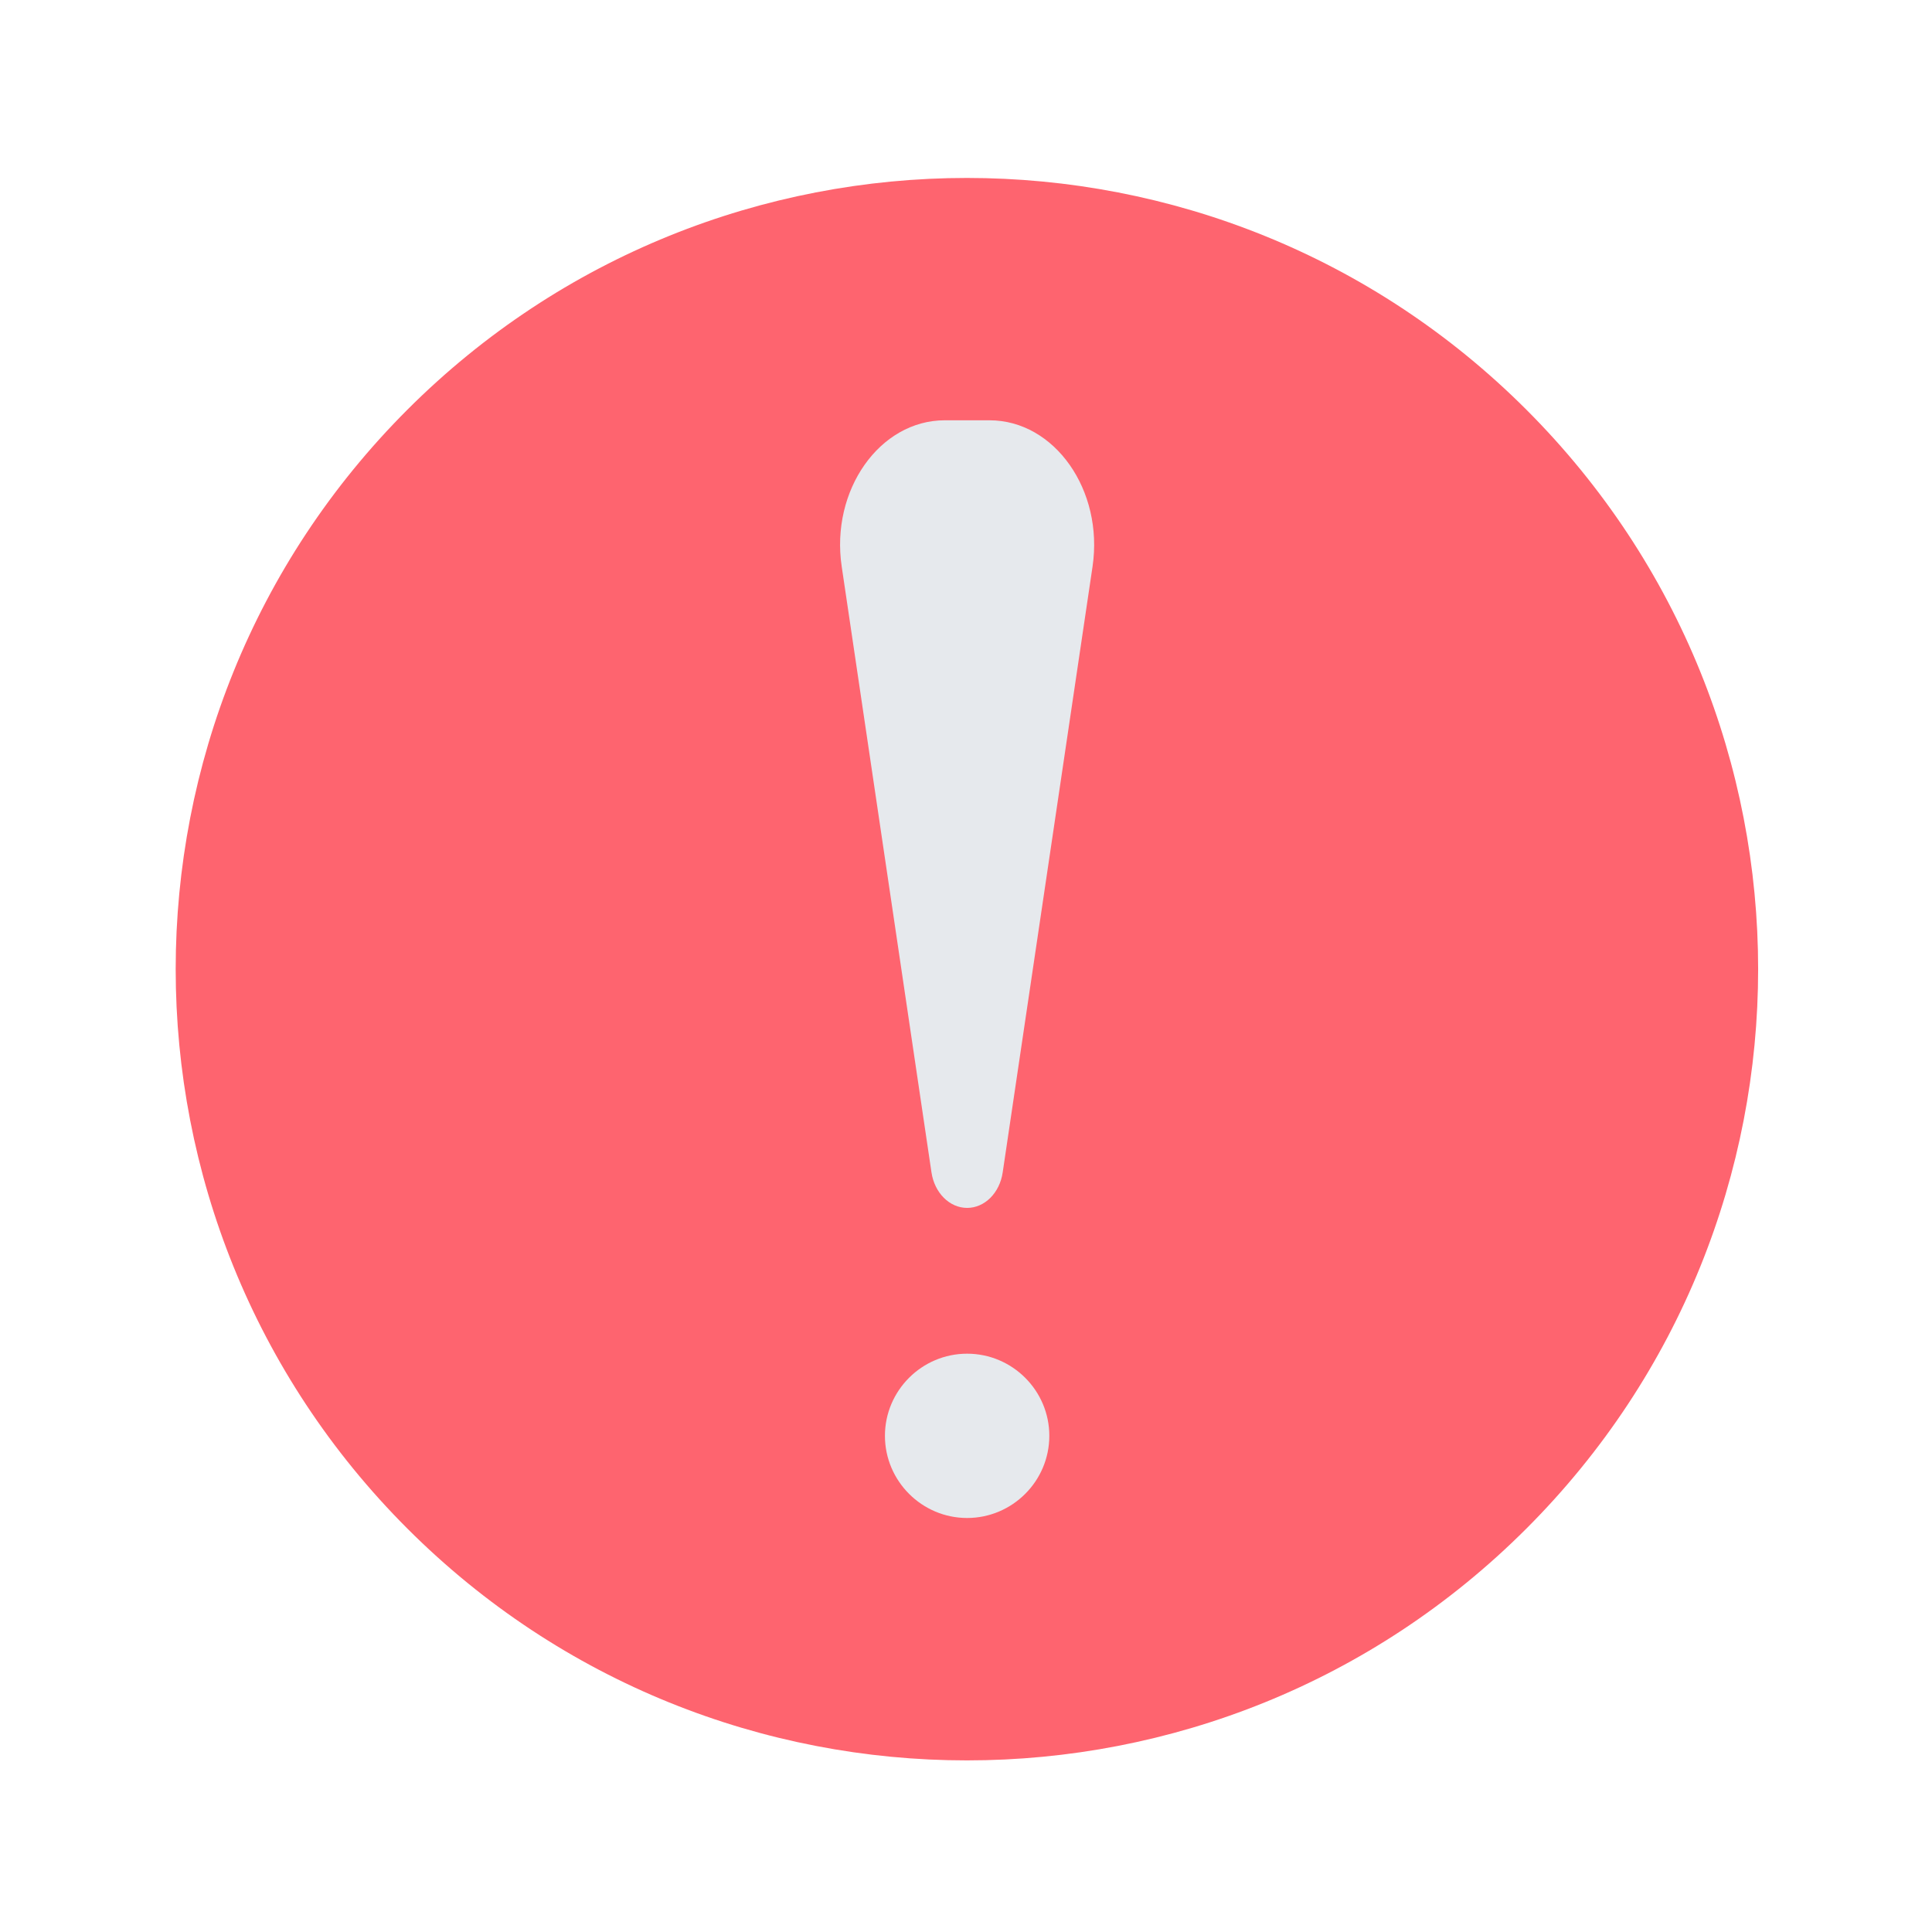 <svg xmlns="http://www.w3.org/2000/svg" width="24" height="24" viewBox="0 0 24 24" fill="none"><path d="M18.961 18.989C22.8 15.151 22.8 8.928 18.961 5.089C15.123 1.251 8.9 1.251 5.061 5.089C1.223 8.928 1.223 15.151 5.061 18.989C8.9 22.828 15.123 22.828 18.961 18.989Z" fill="#FE646F"></path><path fill-rule="evenodd" clip-rule="evenodd" d="M12.014 15.005C11.796 15.005 11.609 14.819 11.571 14.563L10.456 7.038C10.315 6.09 10.928 5.221 11.736 5.221H12.292C13.1 5.221 13.712 6.09 13.572 7.038L12.456 14.563C12.419 14.819 12.232 15.005 12.014 15.005Z" fill="#E6E9ED"></path><path fill-rule="evenodd" clip-rule="evenodd" d="M13.035 17.836C13.035 17.274 12.576 16.816 12.014 16.816C11.452 16.816 10.993 17.274 10.993 17.836C10.993 18.398 11.452 18.857 12.014 18.857C12.576 18.857 13.035 18.399 13.035 17.836Z" fill="#E6E9ED"></path></svg>